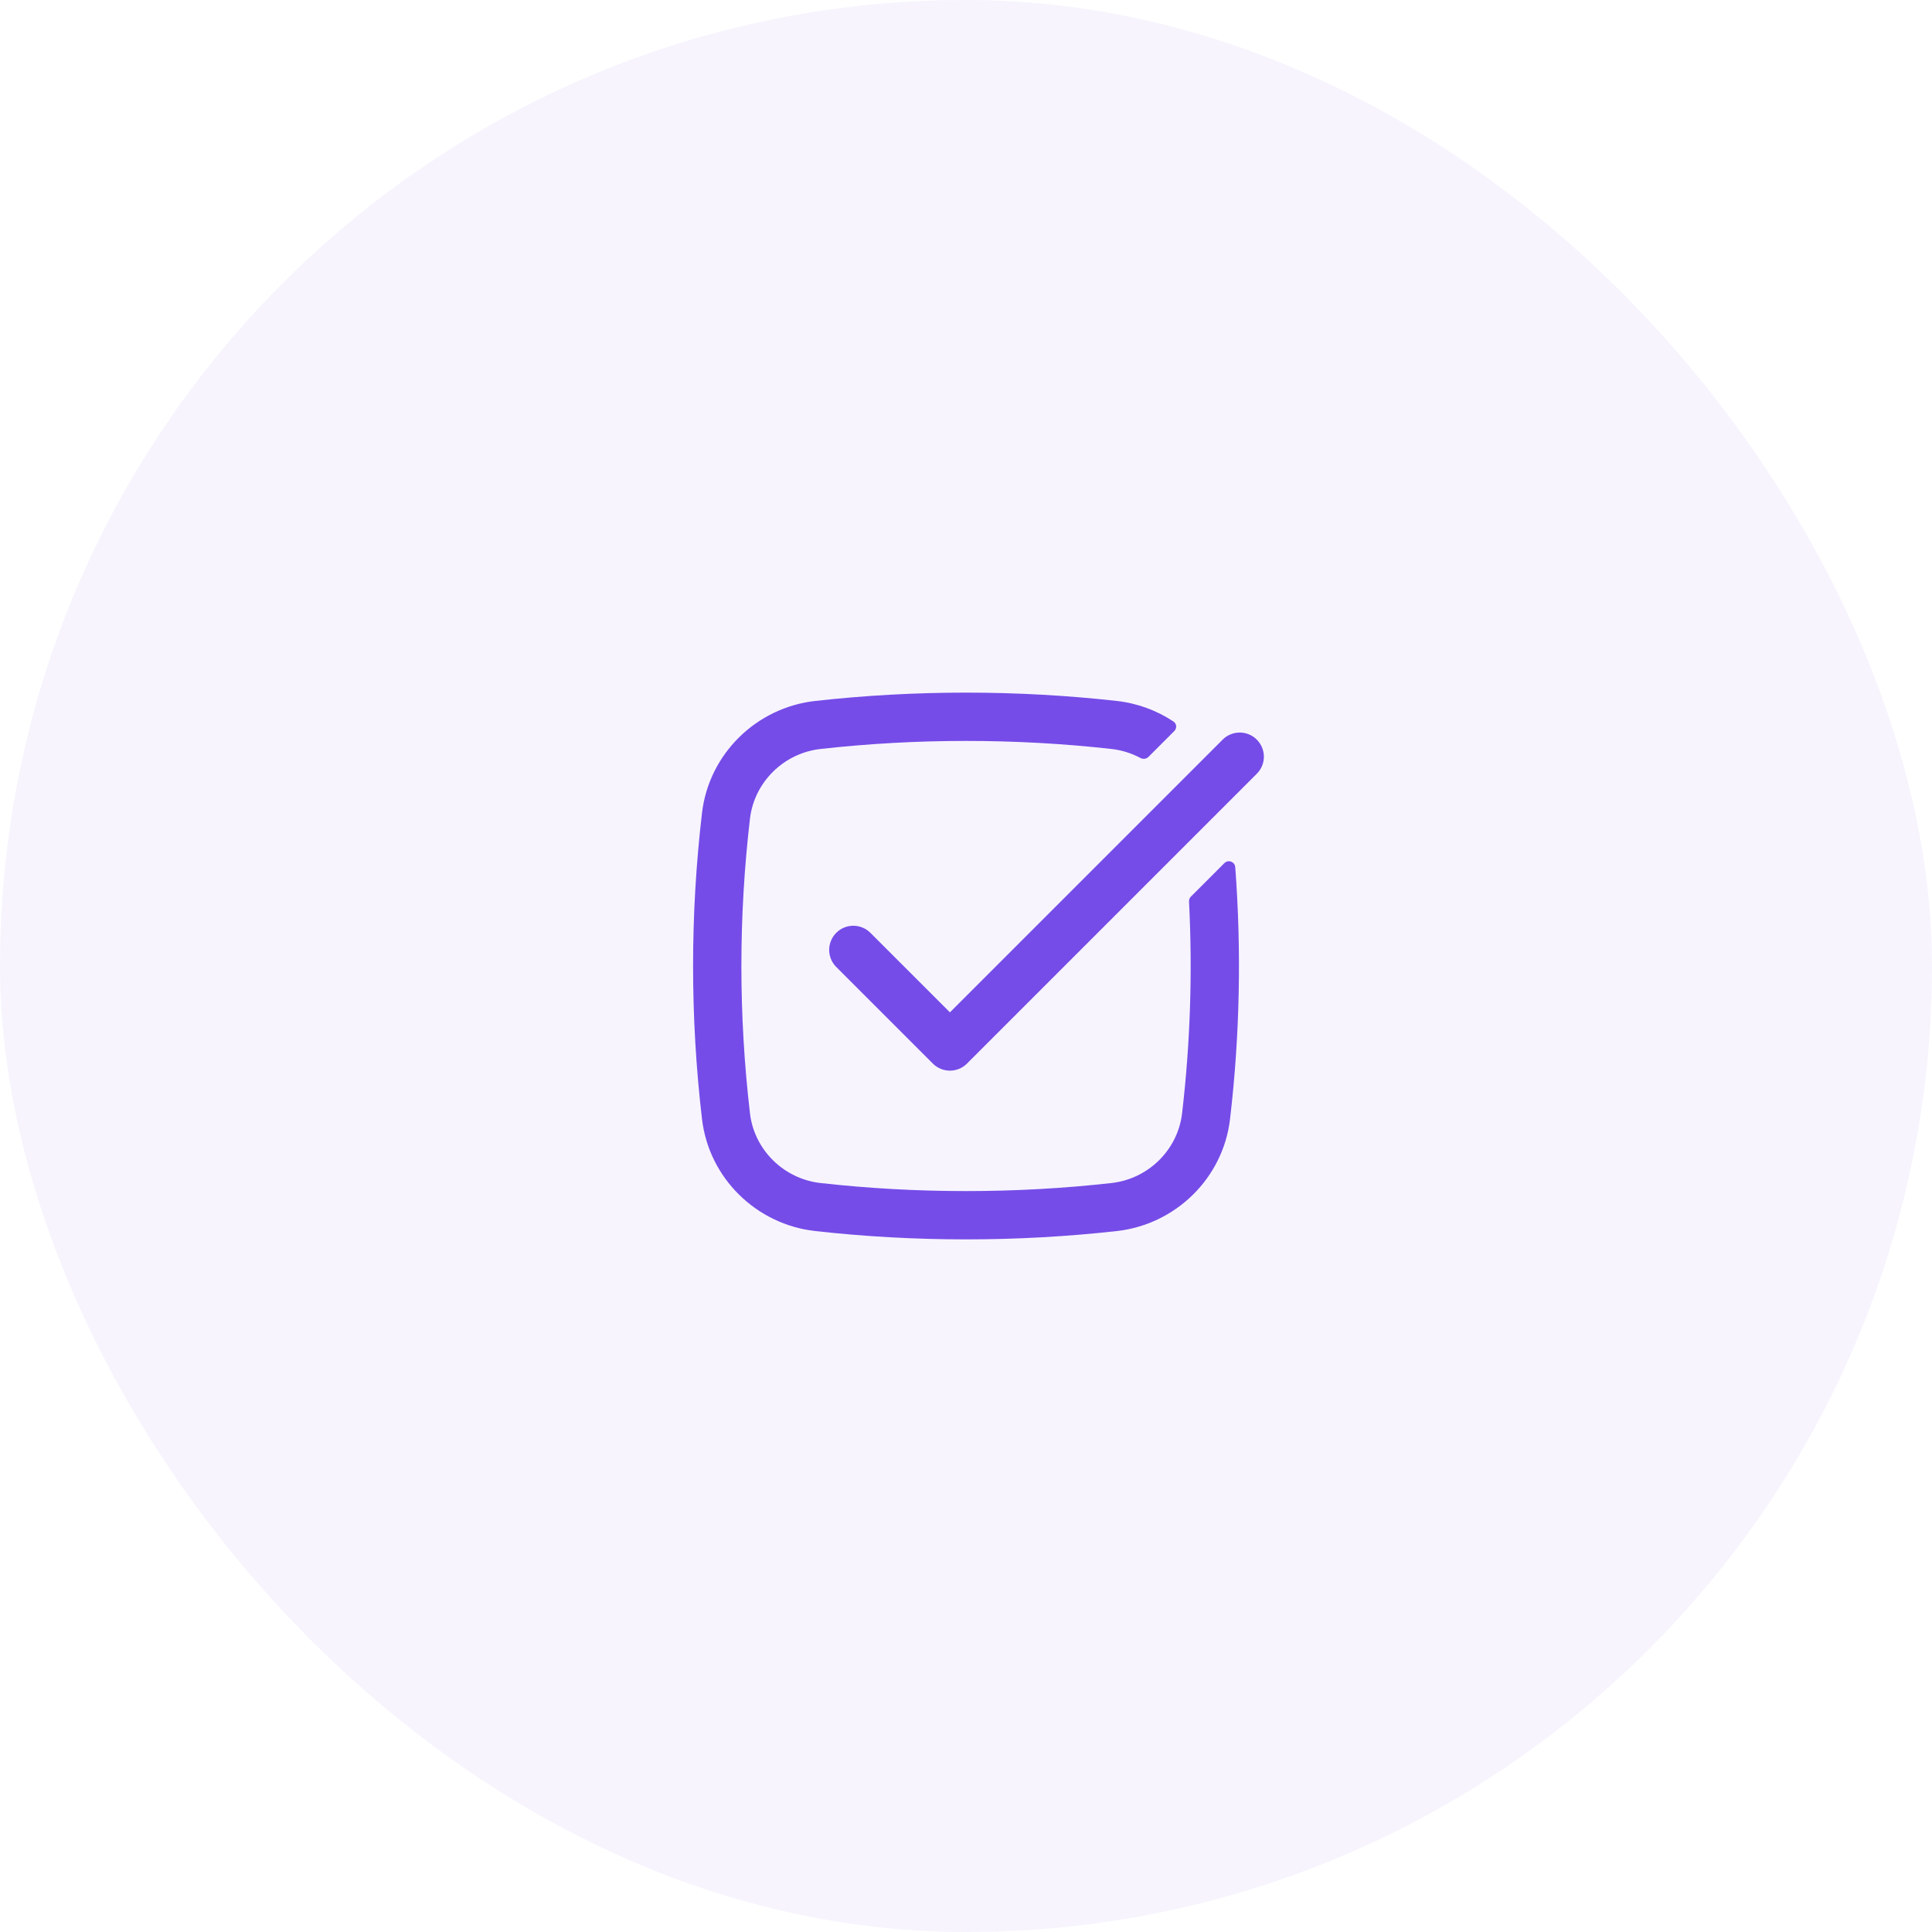 <svg width="80" height="80" viewBox="0 0 80 80" fill="none" xmlns="http://www.w3.org/2000/svg">
<rect width="80" height="80" rx="40" fill="#754CE8" fill-opacity="0.06"/>
<path d="M33.979 31.013C32.453 31.183 31.232 32.388 31.055 33.897C30.581 37.952 30.581 42.048 31.055 46.103C31.232 47.612 32.453 48.817 33.979 48.987C37.948 49.431 42.054 49.431 46.023 48.987C47.549 48.817 48.77 47.612 48.947 46.103C49.288 43.19 49.384 40.255 49.235 37.329C49.231 37.253 49.259 37.18 49.313 37.126L50.698 35.741C50.858 35.581 51.132 35.681 51.149 35.907C51.41 39.38 51.339 42.873 50.934 46.335C50.647 48.785 48.681 50.703 46.245 50.975C42.129 51.435 37.873 51.435 33.757 50.975C31.321 50.703 29.355 48.785 29.068 46.335C28.576 42.126 28.576 37.874 29.068 33.665C29.355 31.215 31.321 29.297 33.757 29.025C37.873 28.565 42.129 28.565 46.245 29.025C47.103 29.121 47.903 29.421 48.591 29.876C48.727 29.966 48.74 30.157 48.625 30.271L47.554 31.342C47.467 31.429 47.331 31.444 47.222 31.386C46.857 31.19 46.452 31.061 46.023 31.013C42.054 30.569 37.948 30.569 33.979 31.013Z" fill="#754CE8"/>
<path d="M52.041 32.04C52.432 31.65 52.432 31.017 52.041 30.626C51.651 30.236 51.018 30.236 50.627 30.626L39.334 41.919L36.041 38.626C35.651 38.236 35.018 38.236 34.627 38.626C34.237 39.017 34.237 39.65 34.627 40.04L38.627 44.04C39.018 44.431 39.651 44.431 40.041 44.04L52.041 32.04Z" fill="#754CE8"/>
</svg>
